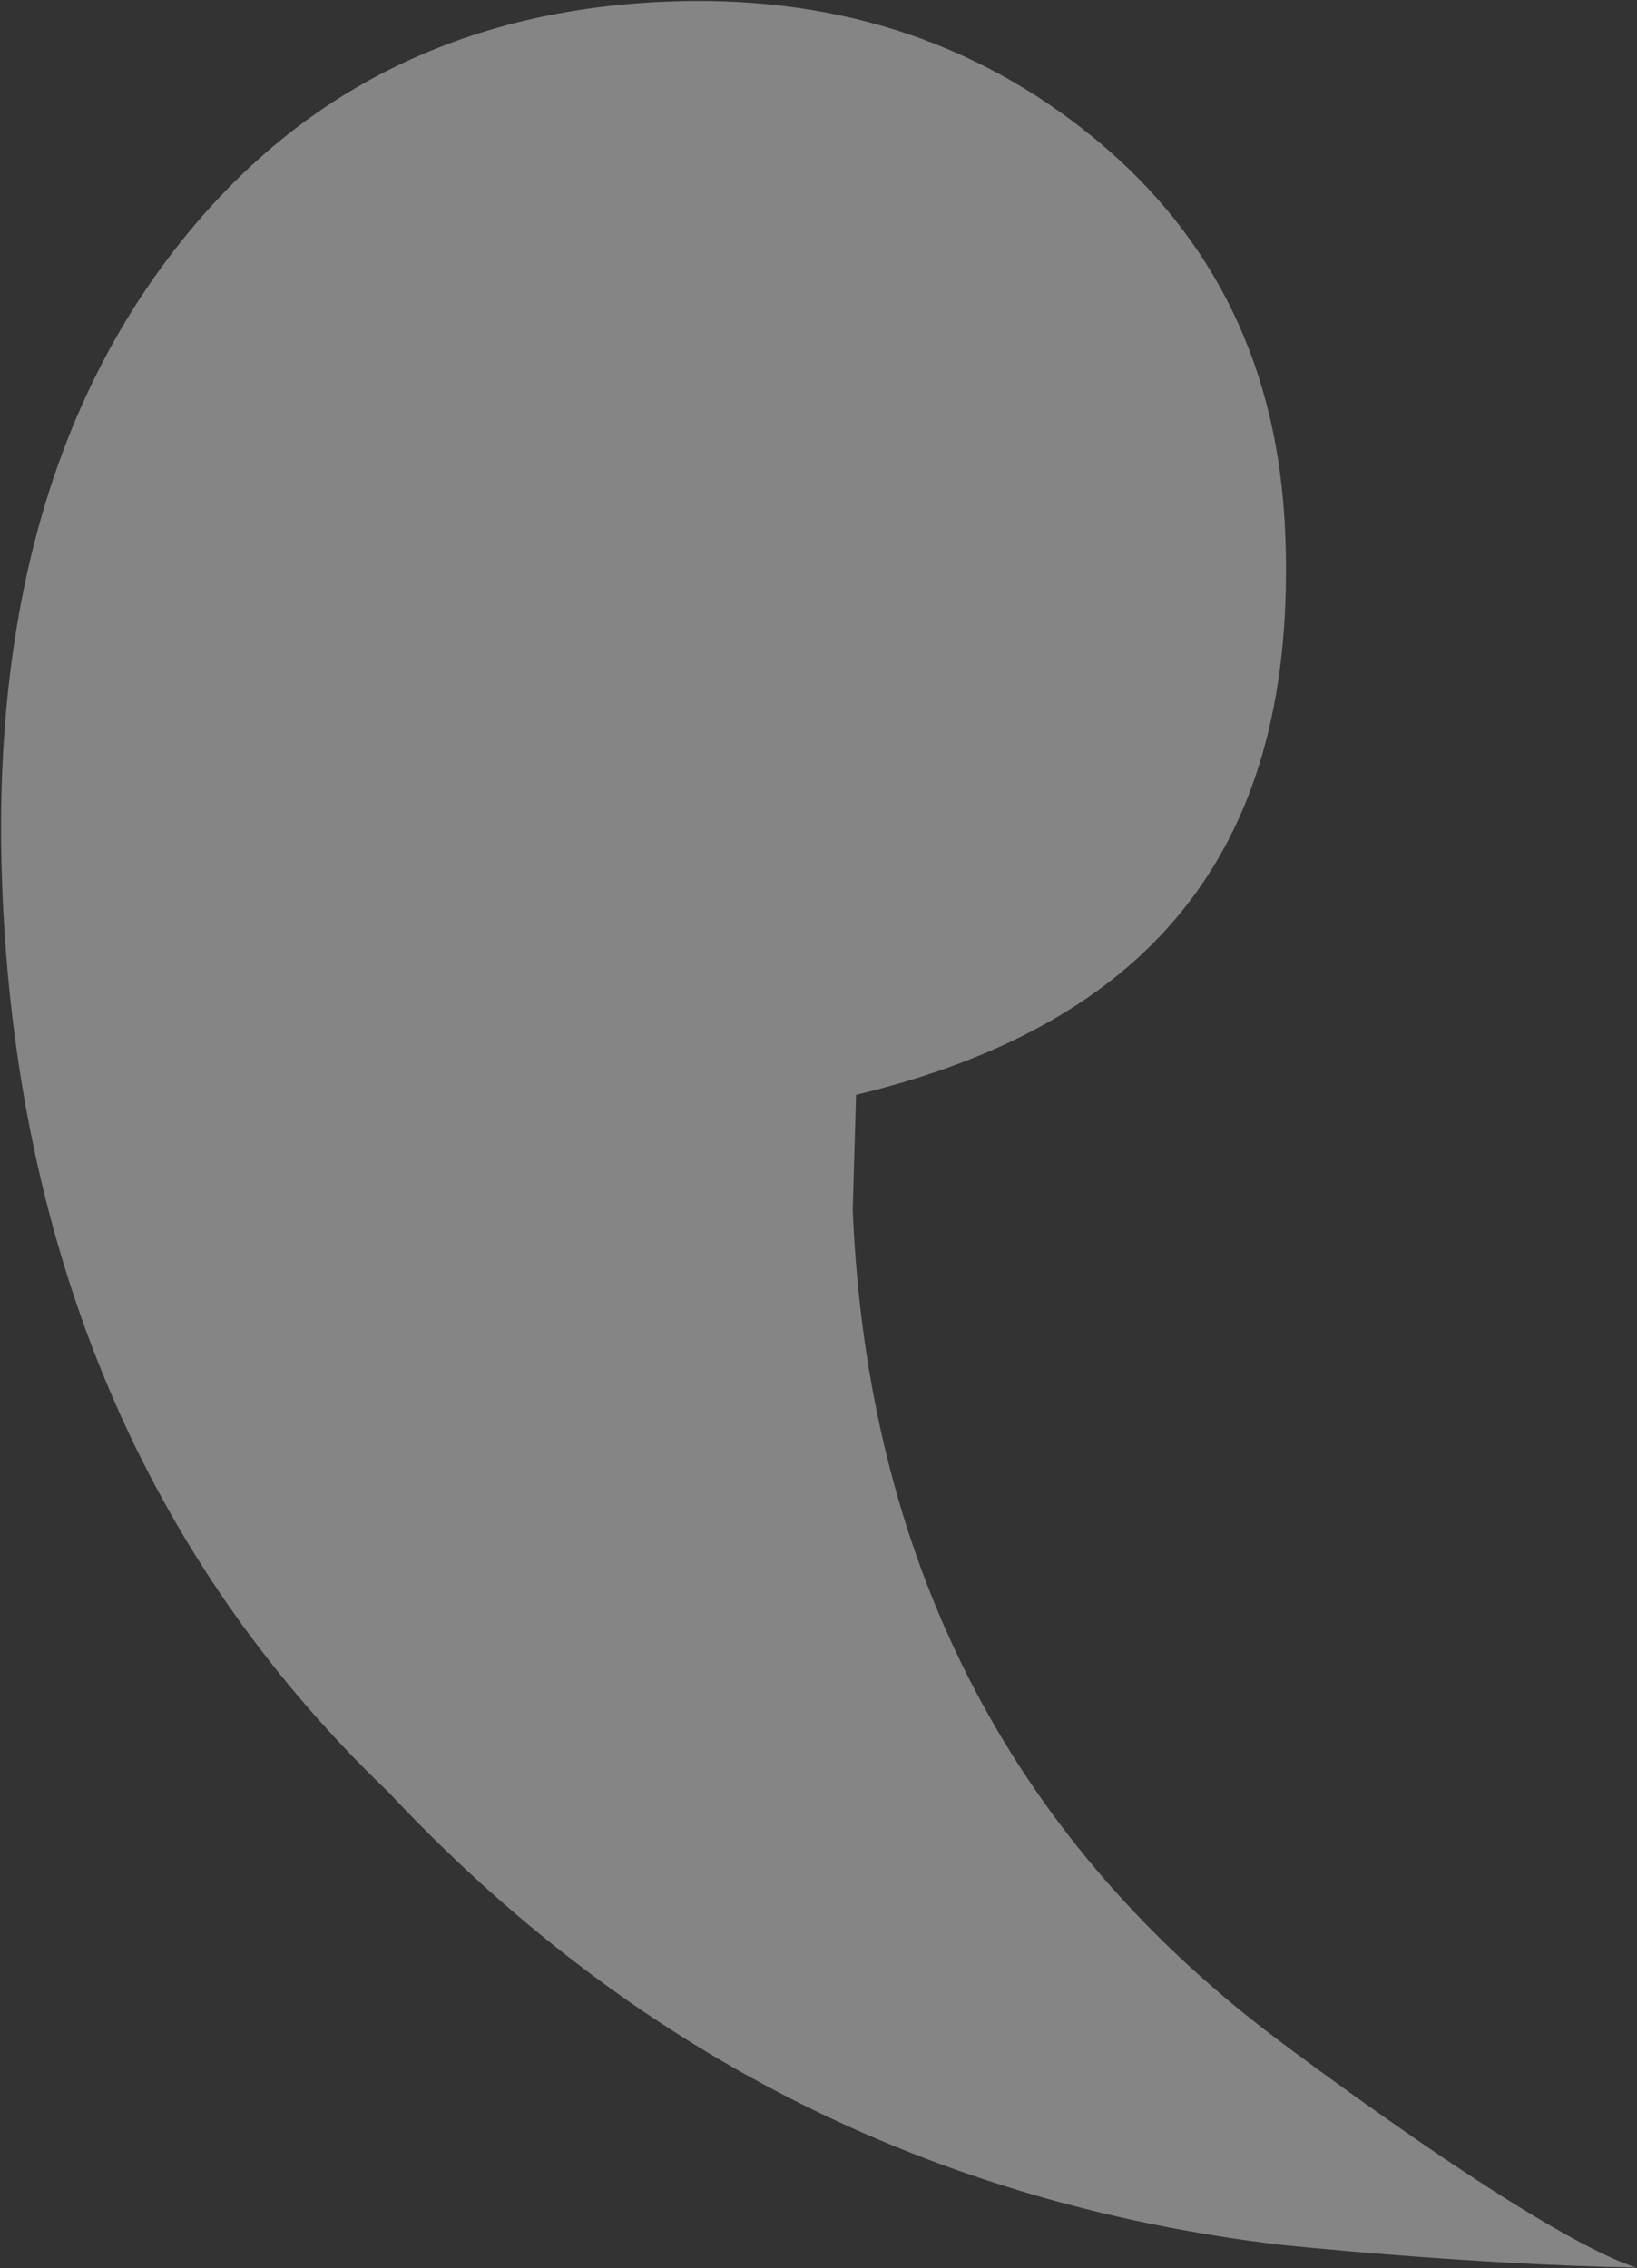 <svg width="1342" height="1859" viewBox="0 0 1342 1859" fill="none" xmlns="http://www.w3.org/2000/svg">
<rect x="0" y="0" width="1342" height="1859" fill="#333333" stroke="none"/>
<path opacity="0.4" d="M1341.45 1858.57C1257.88 1831.72 1042.57 1668.1 1042.57 1668.1C825.514 1502.62 711.02 1277.2 699.051 991.812L701.789 897.366C946.654 838.52 1064.36 692.879 1053.58 436.176C1047.94 302.071 995.937 194.537 897.273 113.455C798.71 32.487 680.507 -4.873 542.944 1.487C372.416 9.255 237.503 79.173 137.876 211.626C38.358 343.892 -6.979 517.16 1.988 731.138C13.642 1010.16 107.298 1266.85 318.437 1468.87C517.736 1681.88 761.355 1805.45 1049.66 1839.91C1049.66 1839.91 1203.22 1856.12 1341.45 1858.57Z" fill="white"/>
</svg>
